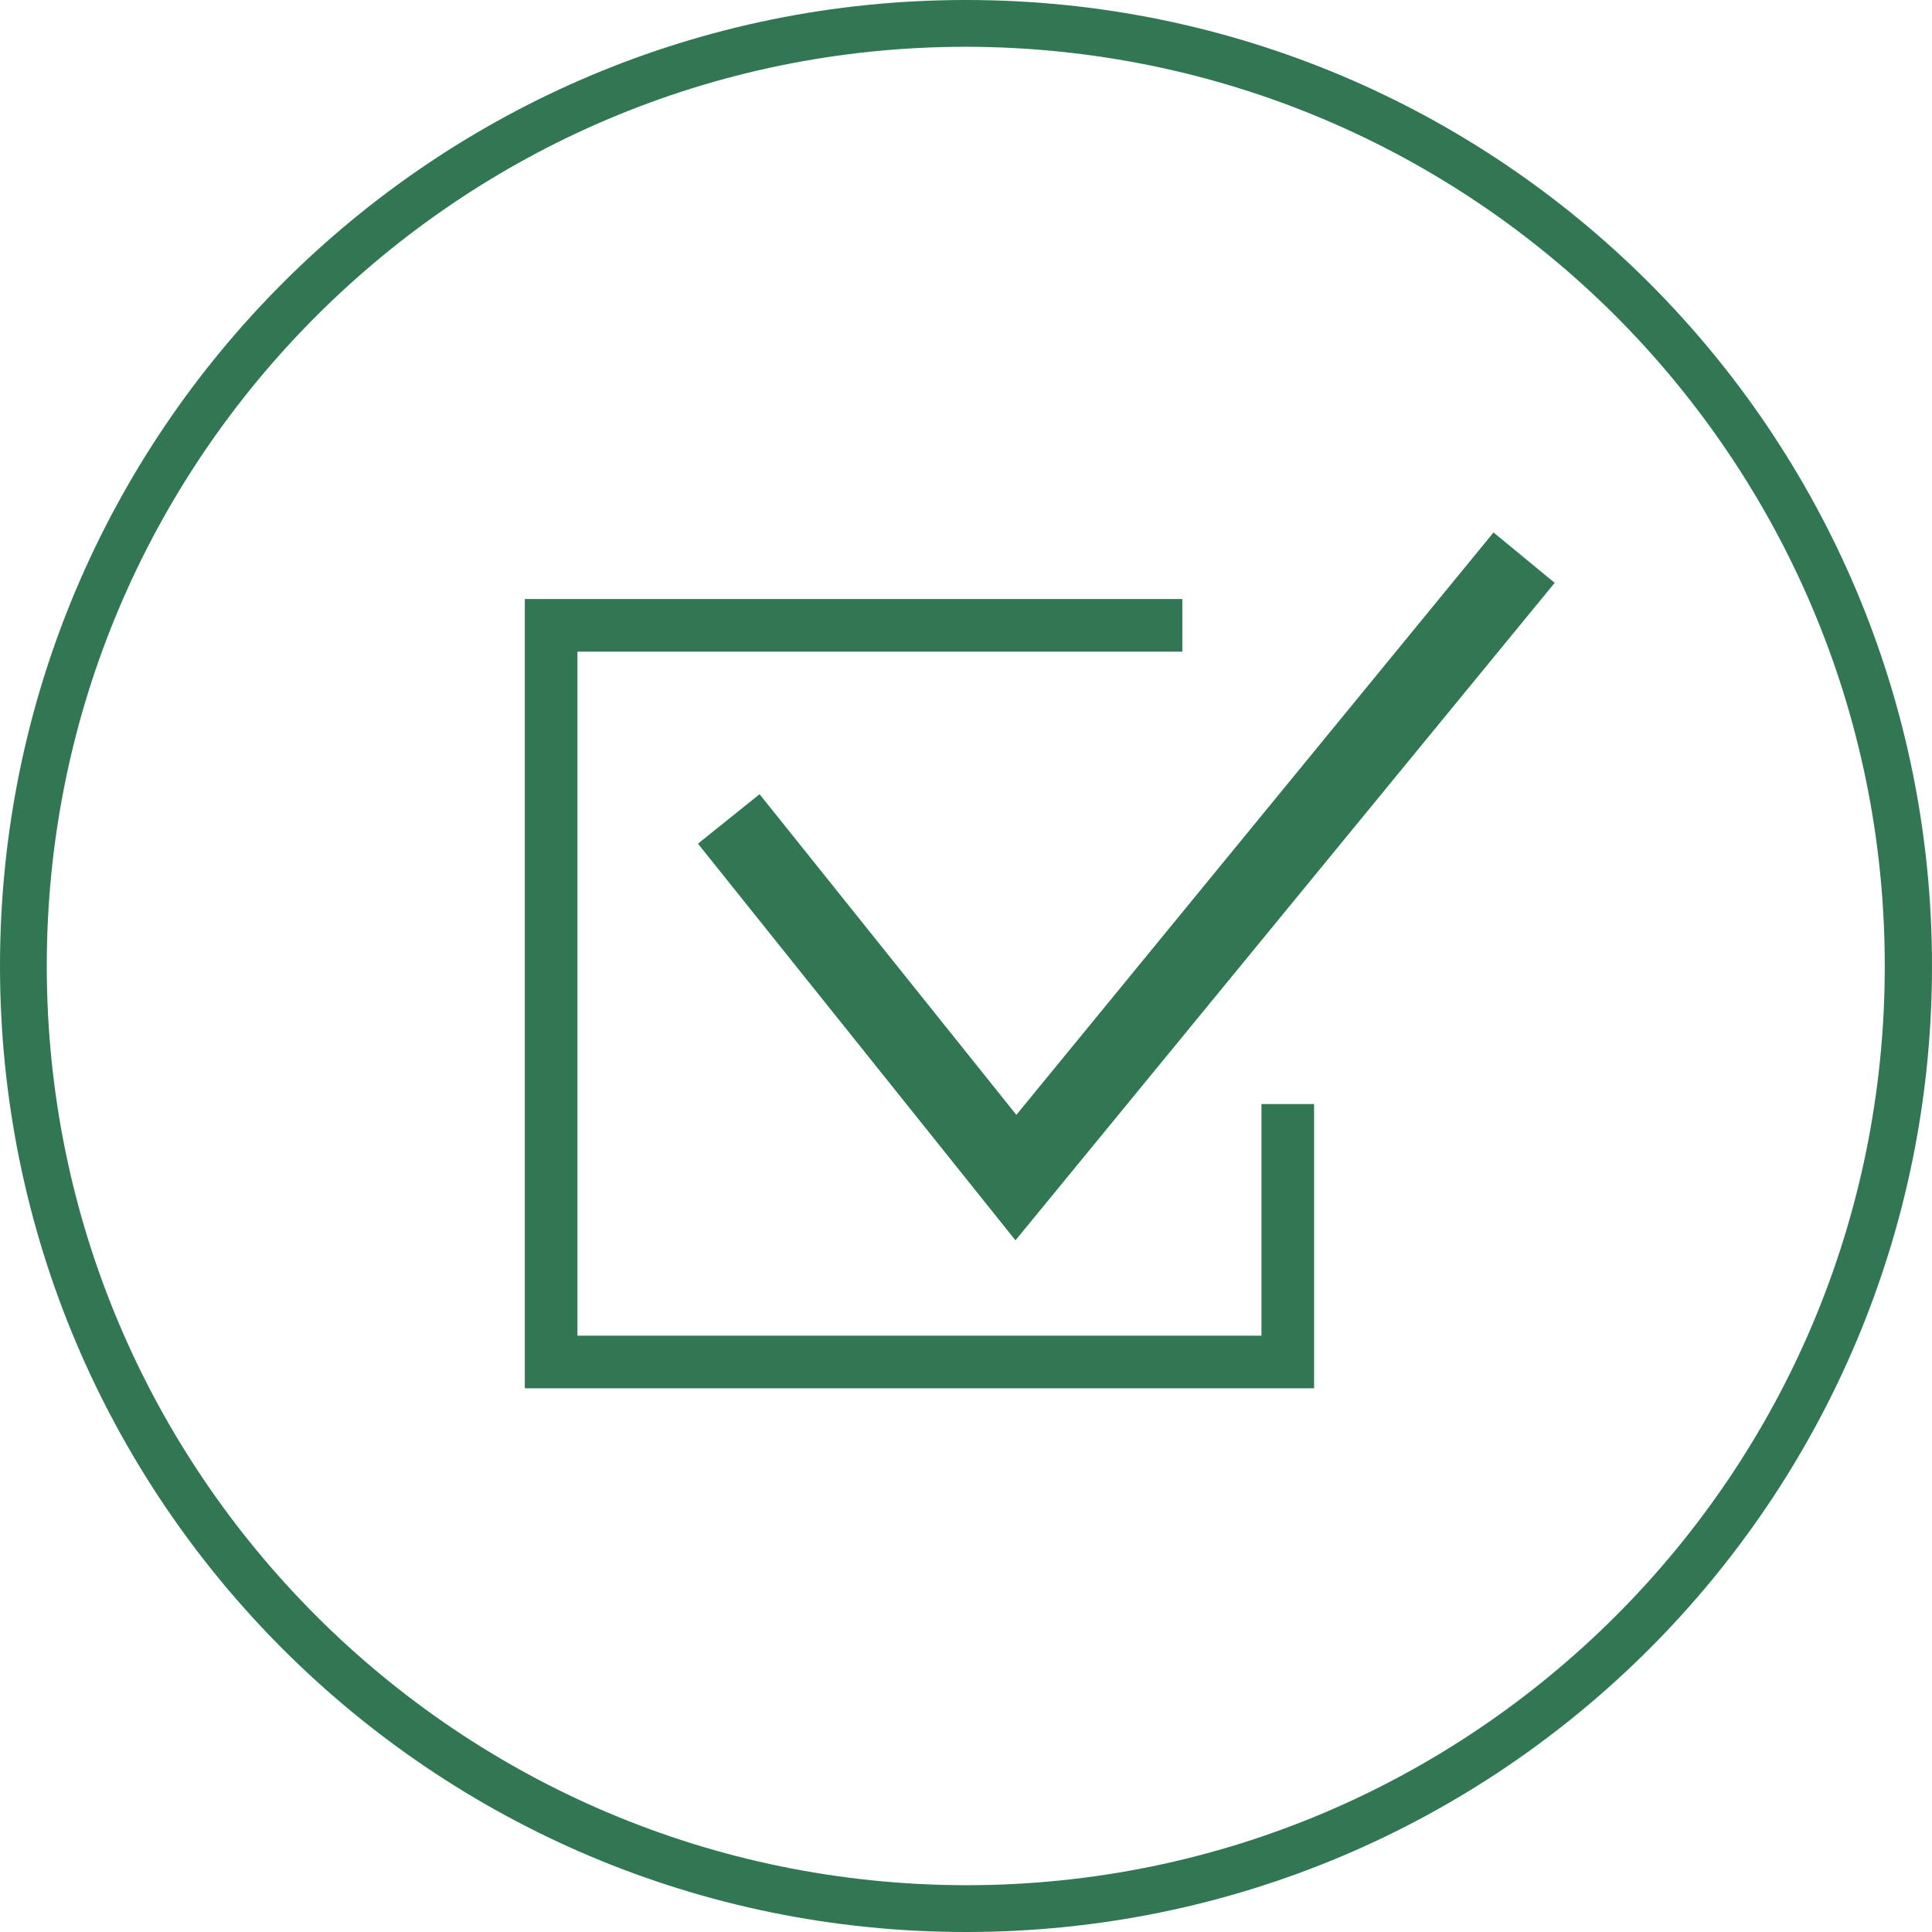 <?xml version="1.0" encoding="UTF-8"?><svg id="Ebene_1" xmlns="http://www.w3.org/2000/svg" viewBox="0 0 42.96 42.96"><path d="m6.29,36.67C2.4,32.78,0,27.41,0,21.48h0c0-5.93,2.4-11.3,6.29-15.19h0C10.18,2.4,15.55,0,21.48,0h0c5.93,0,11.3,2.4,15.19,6.29h0c3.89,3.89,6.29,9.26,6.29,15.19h0c0,5.93-2.4,11.3-6.29,15.19h0c-3.89,3.89-9.26,6.29-15.19,6.29h0c-5.93,0-11.3-2.4-15.19-6.29h0Zm.74-.74c3.7,3.7,8.8,5.98,14.45,5.99h0c5.65,0,10.75-2.29,14.45-5.99h0c3.7-3.7,5.98-8.8,5.98-14.45h0c0-5.65-2.29-10.75-5.98-14.45h0c-3.7-3.7-8.8-5.98-14.45-5.99h0c-5.65,0-10.75,2.29-14.45,5.99h0C3.33,10.73,1.04,15.83,1.04,21.48h0c0,5.65,2.29,10.75,5.99,14.45h0Z" style="fill:#317753;"/><polygon points="22.58 27.58 15.52 18.76 16.89 17.66 22.6 24.79 33.21 11.84 34.57 12.96 22.58 27.58" style="fill:#317753;"/><polygon points="29.22 30.87 11.67 30.87 11.67 13.32 26.29 13.32 26.29 14.49 12.84 14.49 12.84 29.7 28.05 29.7 28.05 24.55 29.22 24.55 29.22 30.87" style="fill:#317753;"/></svg>